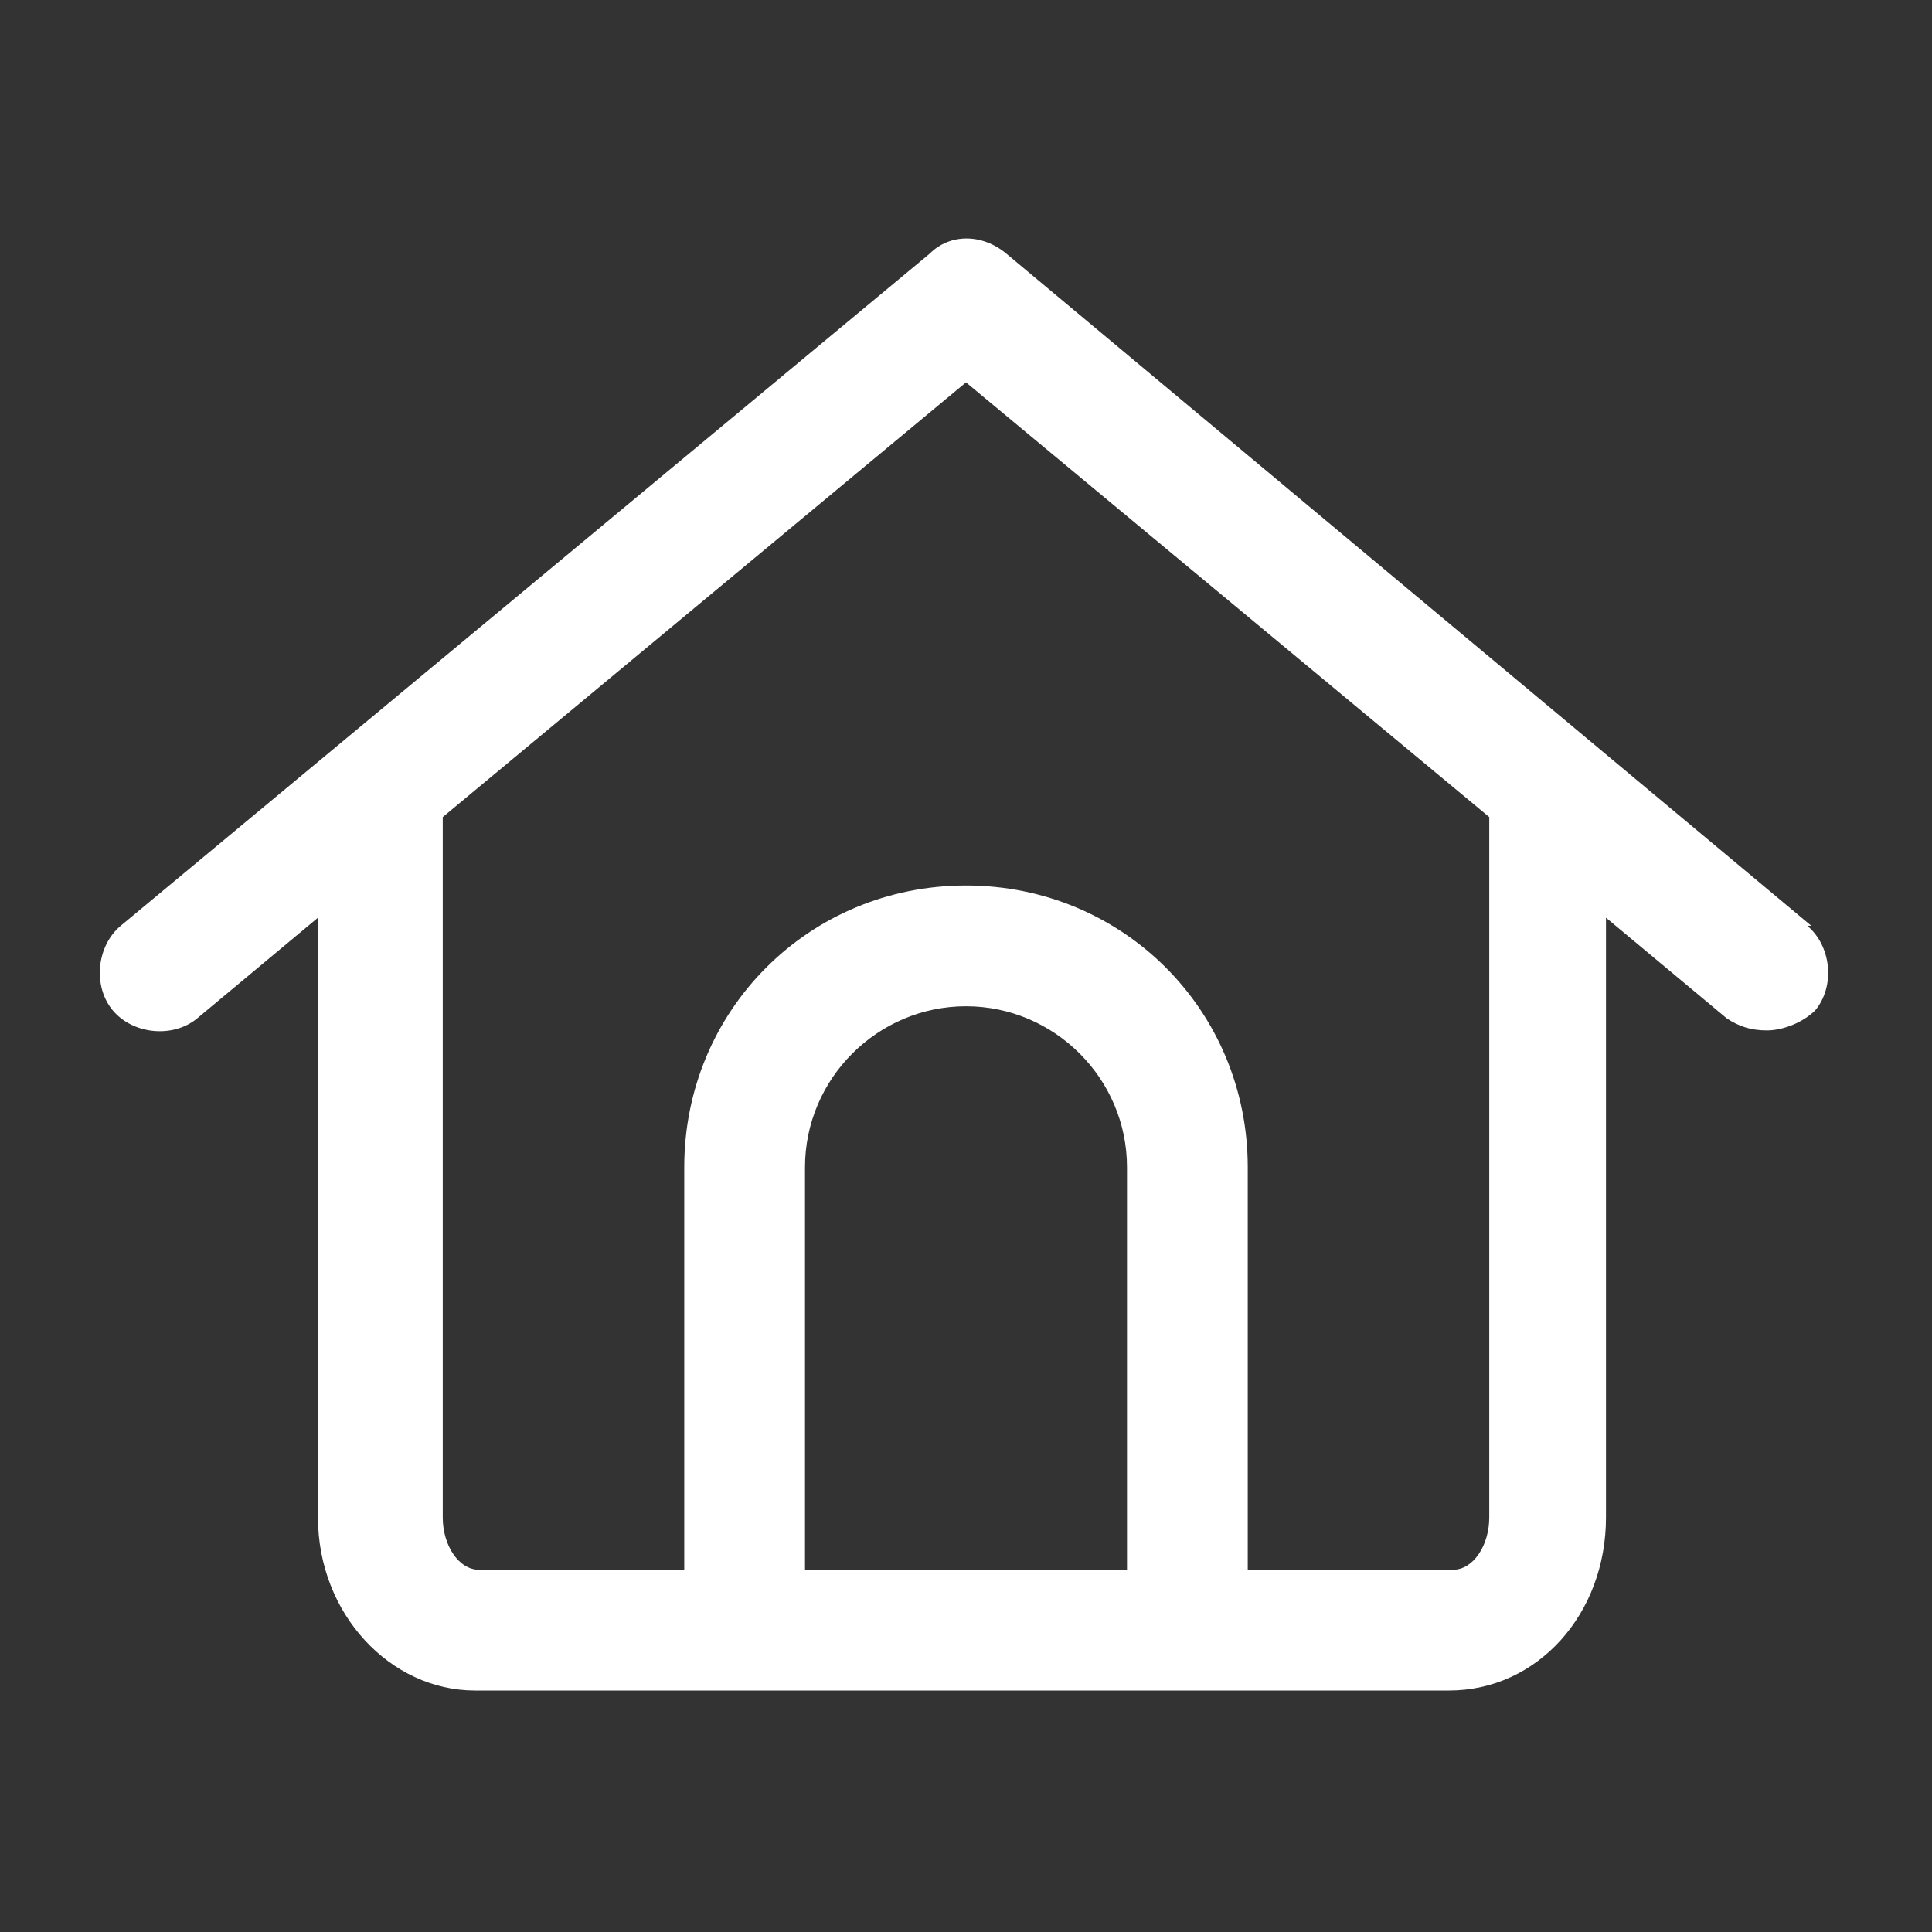 <?xml version="1.0" encoding="UTF-8"?>
<svg id="_レイヤー_1" xmlns="http://www.w3.org/2000/svg" width="48" height="48" version="1.1" viewBox="0 0 48 48">
  <rect x="0" y="0" width="48" height="48" fill="#333333" stroke="none"/>
  <!-- Generator: Adobe Illustrator 29.7.1, SVG Export Plug-In . SVG Version: 2.1.1 Build 8)  -->
  <path d="M45,23L25,6.3c-.6-.5-1.4-.5-1.9,0L3,23c-.6.5-.7,1.5-.2,2.1.5.6,1.5.7,2.1.2l3-2.5v14.9c0,2.4,1.8,4.3,3.9,4.3h24.2c2.2,0,3.9-1.9,3.9-4.3v-14.9l3,2.5c.3.2.6.3,1,.3s.9-.2,1.2-.5c.5-.6.4-1.6-.2-2.1ZM20,39v-10c0-2.2,1.8-4,4-4s4,1.8,4,4v10h-8ZM37,37.7c0,.7-.4,1.3-.9,1.3h-5.1v-10c0-3.9-3.1-7-7-7s-7,3.1-7,7v10h-5.1c-.5,0-.9-.6-.9-1.3v-17.4l13-10.8,13,10.8v17.4Z" fill="#fff"/>
</svg>
